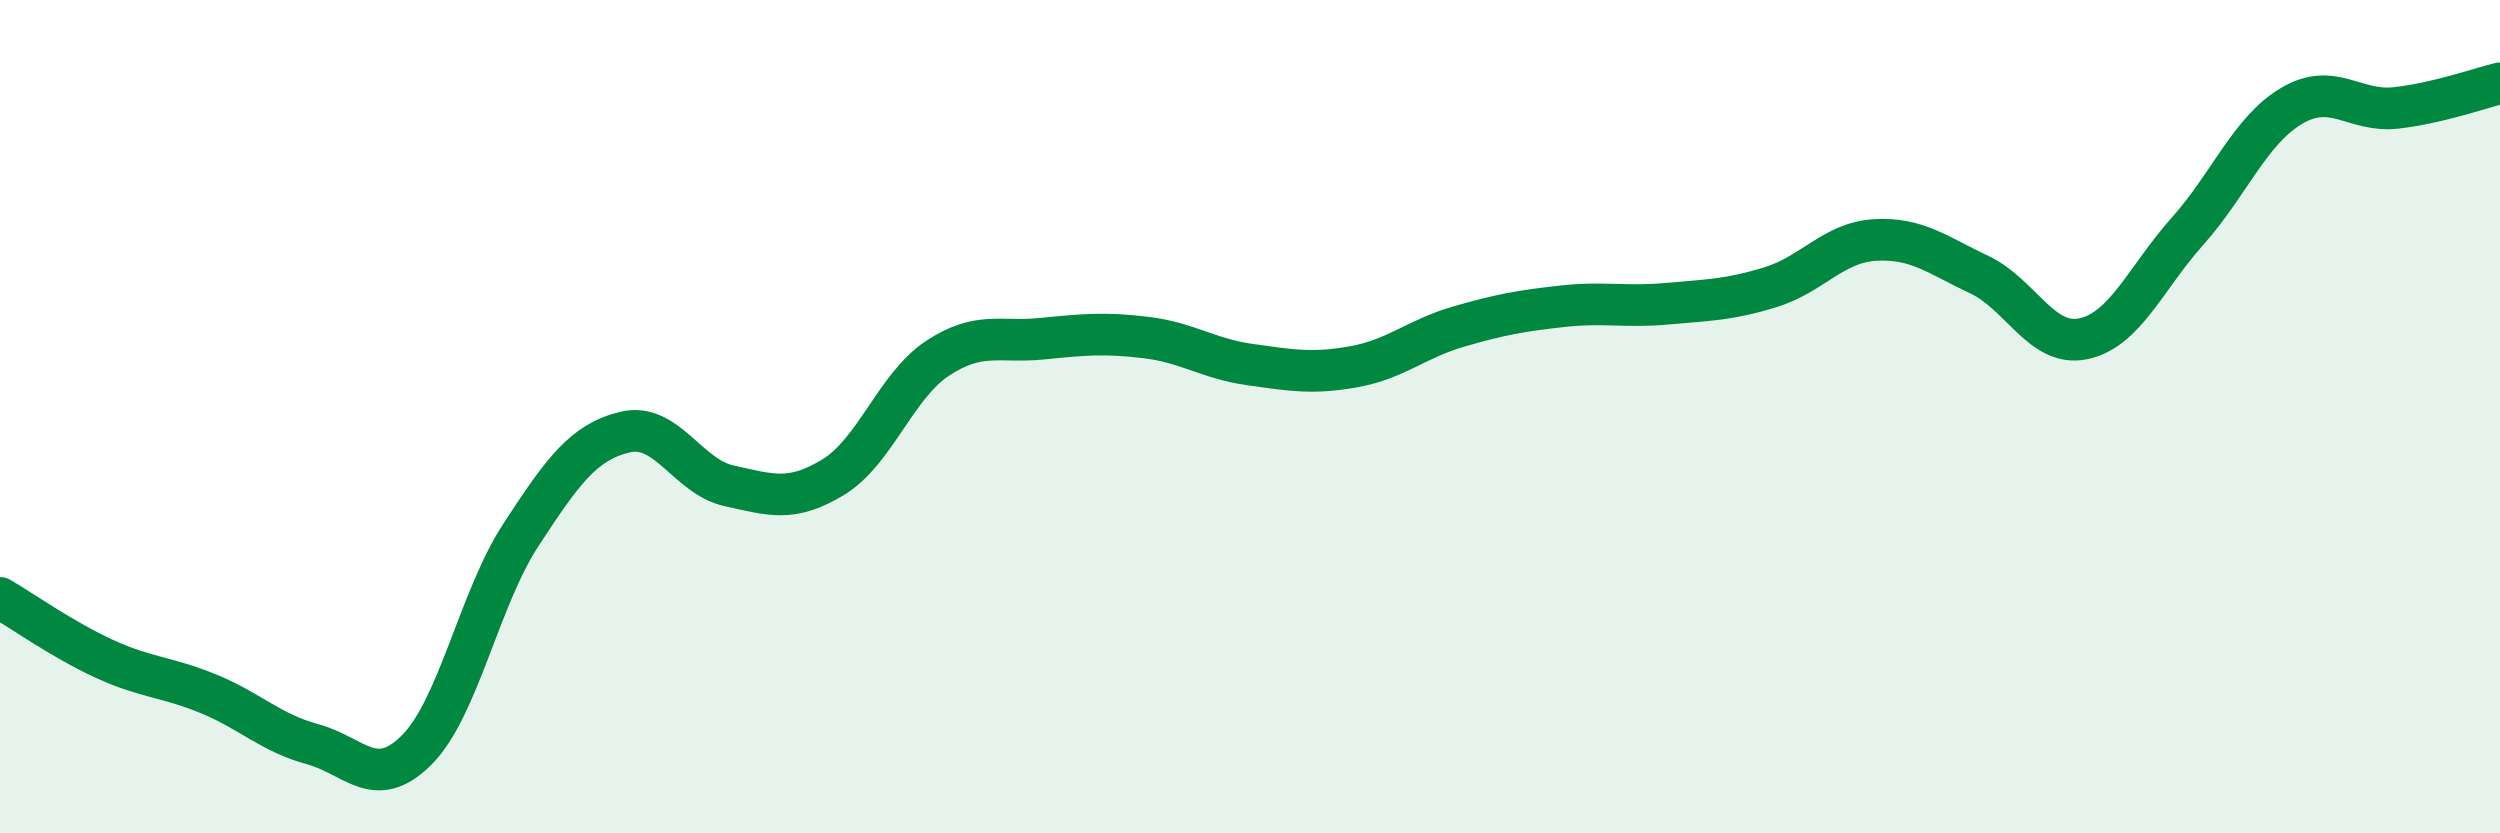 
    <svg width="60" height="20" viewBox="0 0 60 20" xmlns="http://www.w3.org/2000/svg">
      <path
        d="M 0,14.35 C 0.5,14.64 1.5,15.35 2.5,15.81 C 3.5,16.27 4,16.24 5,16.65 C 6,17.06 6.5,17.59 7.5,17.86 C 8.5,18.13 9,19 10,18 C 11,17 11.5,14.37 12.5,12.84 C 13.5,11.31 14,10.61 15,10.37 C 16,10.13 16.5,11.44 17.5,11.66 C 18.5,11.88 19,12.06 20,11.45 C 21,10.84 21.5,9.26 22.5,8.6 C 23.5,7.94 24,8.23 25,8.13 C 26,8.03 26.5,7.98 27.5,8.1 C 28.5,8.22 29,8.61 30,8.75 C 31,8.89 31.5,8.98 32.5,8.8 C 33.5,8.62 34,8.13 35,7.84 C 36,7.55 36.5,7.46 37.5,7.35 C 38.5,7.24 39,7.38 40,7.29 C 41,7.2 41.5,7.2 42.5,6.89 C 43.5,6.58 44,5.82 45,5.76 C 46,5.7 46.5,6.12 47.5,6.59 C 48.5,7.06 49,8.34 50,8.13 C 51,7.92 51.5,6.67 52.5,5.55 C 53.5,4.43 54,3.13 55,2.54 C 56,1.95 56.5,2.7 57.5,2.59 C 58.5,2.48 59.5,2.12 60,2L60 20L0 20Z"
        fill="#008740"
        opacity="0.1"
        stroke-linecap="round"
        stroke-linejoin="round"
      />
      <path
        d="M 0,14.35 C 0.5,14.64 1.5,15.35 2.5,15.81 C 3.5,16.27 4,16.24 5,16.65 C 6,17.06 6.5,17.59 7.5,17.86 C 8.5,18.13 9,19 10,18 C 11,17 11.5,14.37 12.5,12.84 C 13.5,11.31 14,10.61 15,10.37 C 16,10.13 16.5,11.44 17.5,11.66 C 18.5,11.88 19,12.06 20,11.45 C 21,10.84 21.5,9.26 22.5,8.6 C 23.5,7.94 24,8.23 25,8.13 C 26,8.03 26.5,7.98 27.5,8.1 C 28.5,8.22 29,8.61 30,8.75 C 31,8.89 31.5,8.98 32.5,8.8 C 33.5,8.62 34,8.13 35,7.84 C 36,7.55 36.5,7.46 37.5,7.35 C 38.5,7.24 39,7.38 40,7.29 C 41,7.2 41.5,7.2 42.5,6.89 C 43.5,6.58 44,5.82 45,5.76 C 46,5.7 46.5,6.12 47.5,6.59 C 48.5,7.06 49,8.34 50,8.13 C 51,7.92 51.5,6.67 52.5,5.55 C 53.5,4.43 54,3.13 55,2.54 C 56,1.95 56.5,2.7 57.5,2.59 C 58.5,2.48 59.5,2.12 60,2"
        stroke="#008740"
        stroke-width="1"
        fill="none"
        stroke-linecap="round"
        stroke-linejoin="round"
      />
    </svg>
  